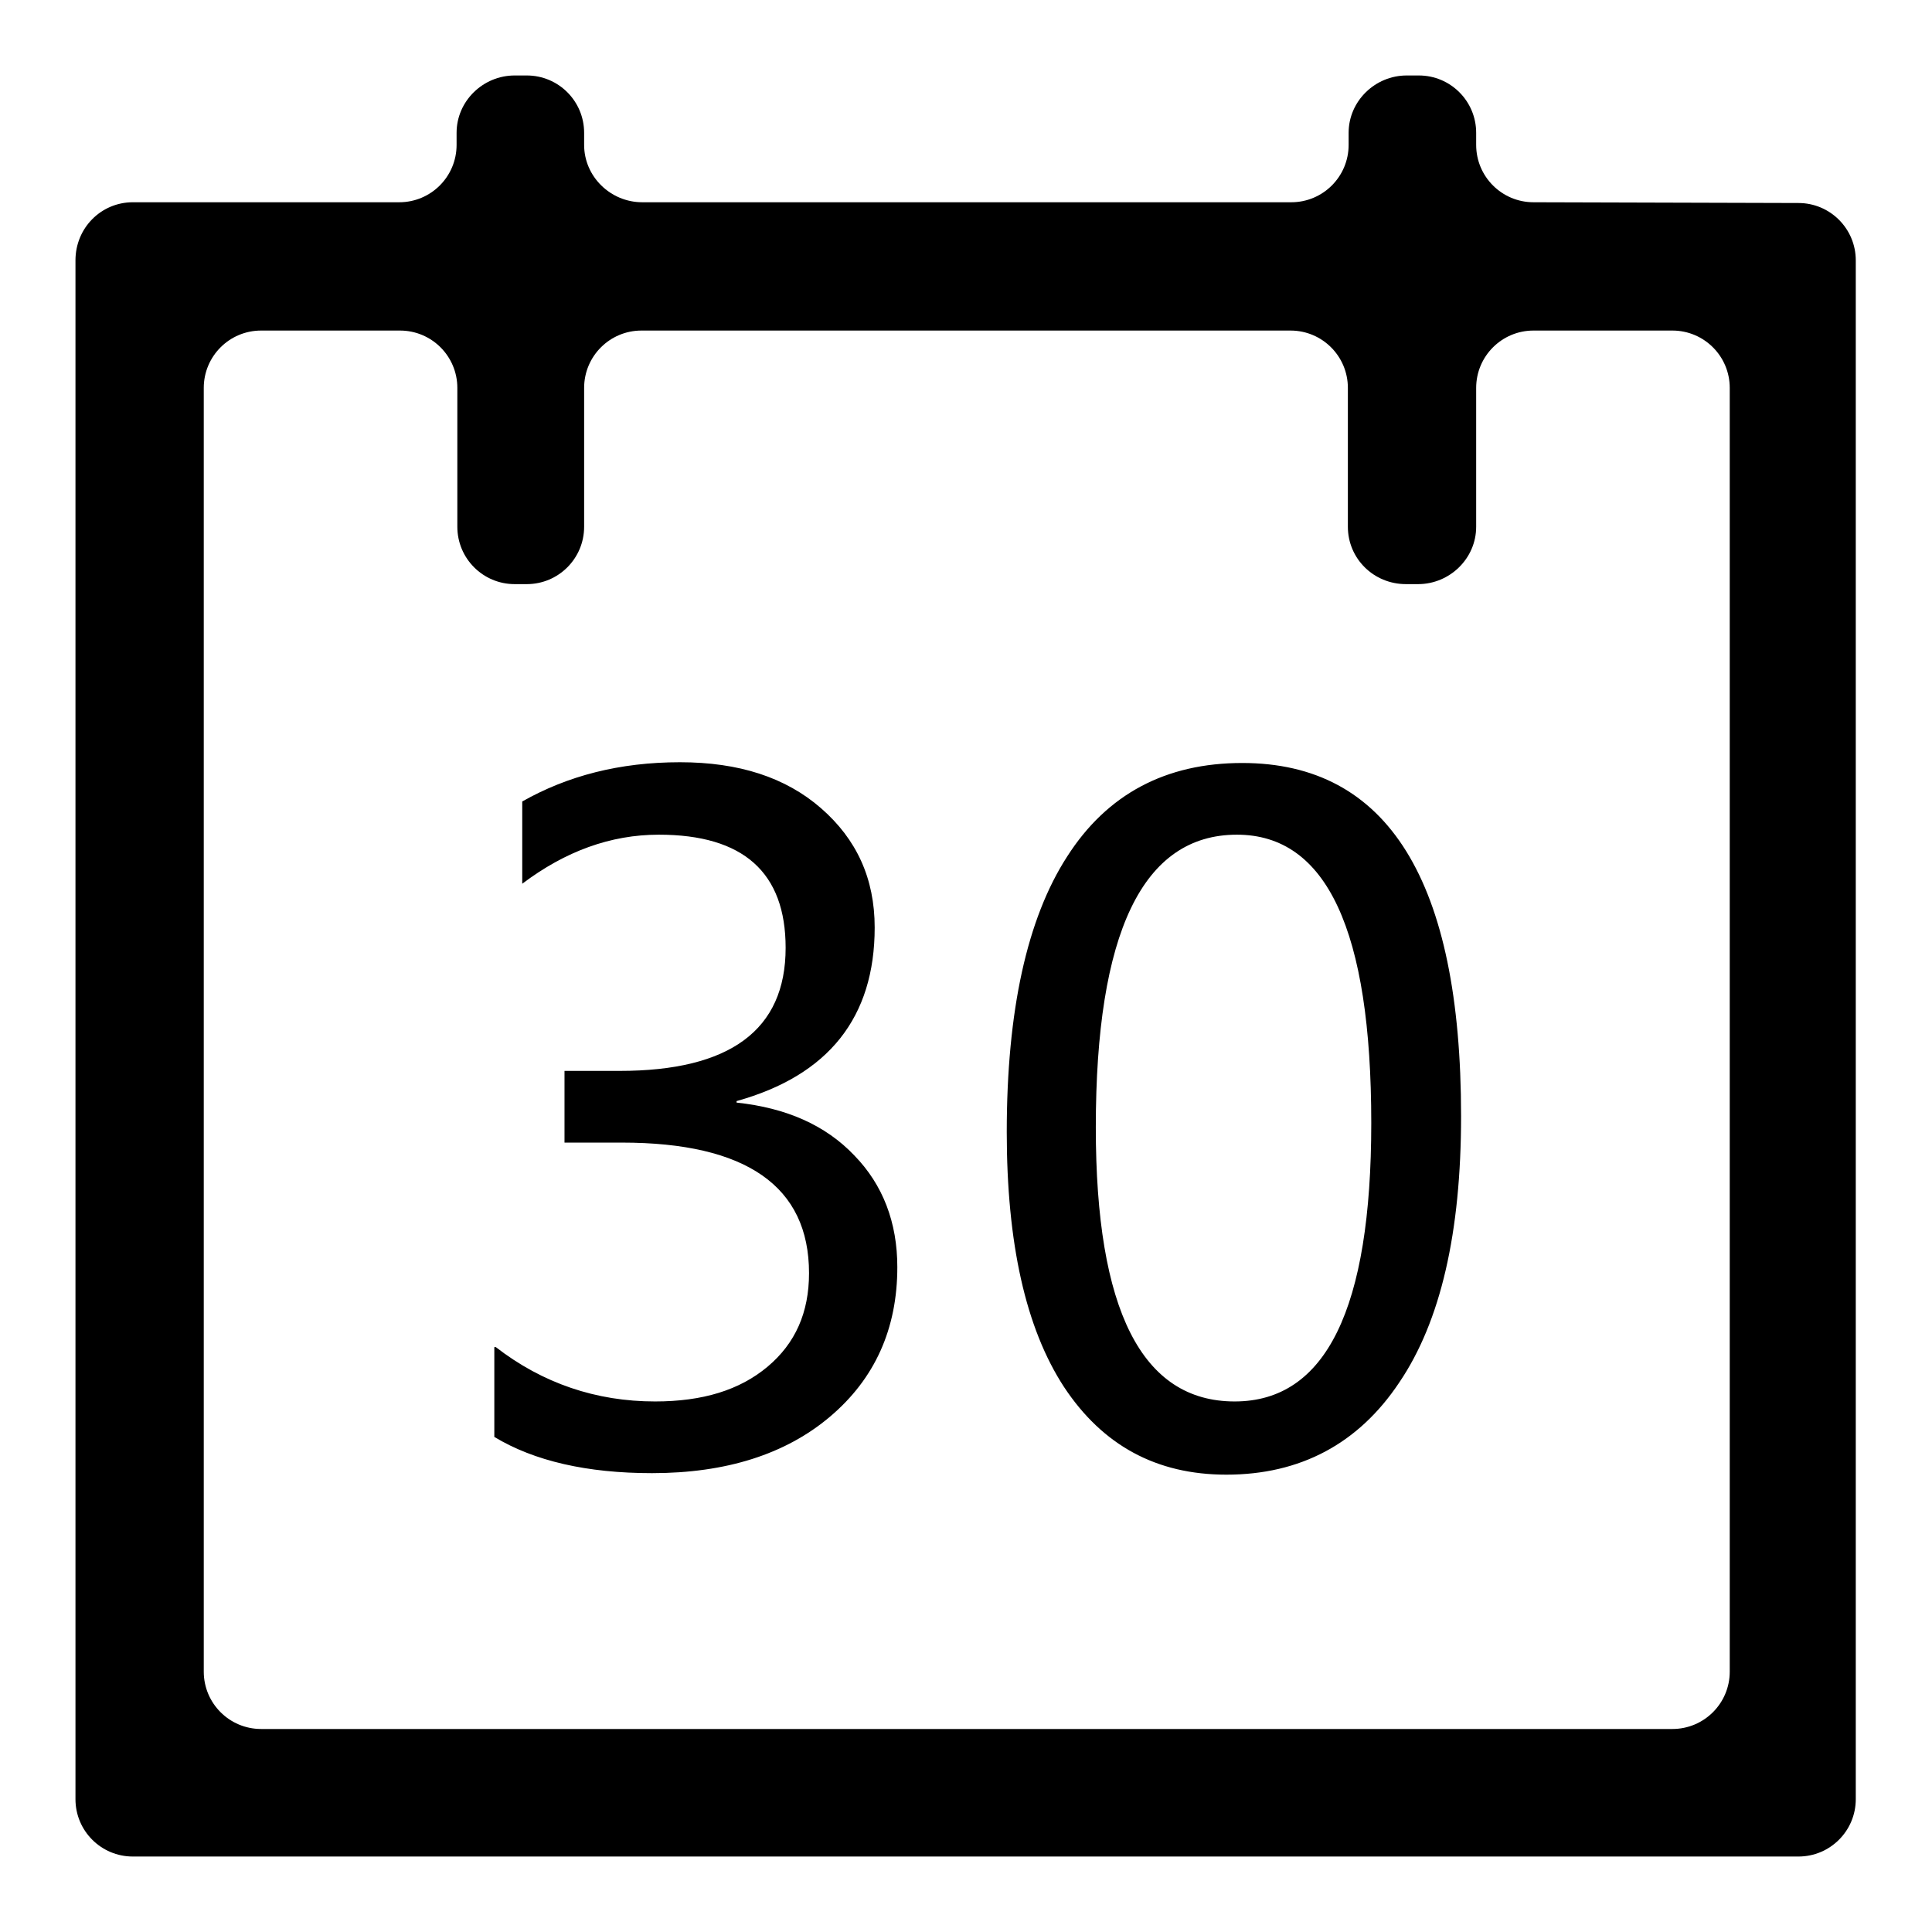 <?xml version="1.0" encoding="utf-8"?>
<!-- Svg Vector Icons : http://www.onlinewebfonts.com/icon -->
<!DOCTYPE svg PUBLIC "-//W3C//DTD SVG 1.1//EN" "http://www.w3.org/Graphics/SVG/1.1/DTD/svg11.dtd">
<svg version="1.1" xmlns="http://www.w3.org/2000/svg" xmlns:xlink="http://www.w3.org/1999/xlink" x="0px" y="0px" viewBox="0 0 256 256" enable-background="new 0 0 256 256" xml:space="preserve">
<g><g><path fill="#000000" d="M65.7,178.5c6.2,4.8,13.3,7.2,21.1,7.2c6.3,0,11.2-1.5,14.9-4.6c3.7-3.1,5.5-7.2,5.5-12.4c0-11.5-8.3-17.3-24.8-17.3h-7.6v-9.5h7.3c14.6,0,22-5.4,22-16.3c0-10-5.6-15-16.8-15c-6.4,0-12.4,2.2-18.1,6.5v-10.9c6-3.4,12.9-5.2,20.9-5.2c7.8,0,14,2,18.7,6.1c4.7,4.1,7.1,9.3,7.1,15.8c0,11.9-6.1,19.6-18.3,23v0.2c6.6,0.7,11.8,3,15.6,7c3.8,3.9,5.7,8.9,5.7,14.8c0,8.2-3,14.8-8.9,19.8c-5.9,5-13.8,7.5-23.6,7.5c-8.6,0-15.6-1.6-20.9-4.8V178.5L65.7,178.5L65.7,178.5z M133.4,150c0-16.1,2.7-28.3,8-36.5c5.3-8.3,13.1-12.4,23.2-12.4c19.3,0,29,15.6,29,46.8c0,15.4-2.7,27.2-8.2,35.3c-5.4,8.1-13.1,12.2-22.9,12.2c-9.3,0-16.4-3.9-21.5-11.6C135.9,176,133.4,164.7,133.4,150L133.4,150z M145.2,149.4c0,24.2,6.1,36.3,18.4,36.3c12.1,0,18.1-12.3,18.1-36.9c0-25.5-5.9-38.2-17.8-38.2C151.4,110.6,145.2,123.6,145.2,149.4L145.2,149.4z M203.2,26.8c-4.2,0-7.6-3.4-7.6-7.6v-1.6c0-4.2-3.4-7.6-7.6-7.6h-1.6c-4.2,0-7.7,3.4-7.7,7.6v1.6c0,4.2-3.4,7.6-7.6,7.6h-86c-4.2,0-7.7-3.4-7.7-7.6v-1.6c0-4.2-3.4-7.6-7.6-7.6h-1.6c-4.2,0-7.7,3.4-7.7,7.6v1.6c0,4.2-3.4,7.6-7.6,7.6H17.6c-4.2,0-7.6,3.4-7.6,7.7v203.9c0,4.2,3.4,7.6,7.6,7.6h220.7c4.2,0,7.6-3.4,7.6-7.6V34.5c0-4.2-3.4-7.6-7.6-7.6L203.2,26.8L203.2,26.8z M229.2,221.5c0,4.2-3.4,7.6-7.6,7.6h-187c-4.2,0-7.6-3.4-7.6-7.6V51.4c0-4.2,3.4-7.6,7.6-7.6h18.4c4.2,0,7.6,3.4,7.6,7.6v18.4c0,4.2,3.4,7.6,7.6,7.6h1.6c4.2,0,7.6-3.4,7.6-7.6V51.4c0-4.2,3.4-7.6,7.6-7.6H171c4.2,0,7.6,3.4,7.6,7.6v18.4c0,4.2,3.4,7.6,7.7,7.6h1.6c4.2,0,7.7-3.4,7.7-7.6V51.4c0-4.2,3.4-7.6,7.6-7.6h18.4c4.2,0,7.6,3.4,7.6,7.6L229.2,221.5L229.2,221.5z"/></g></g>
</svg>